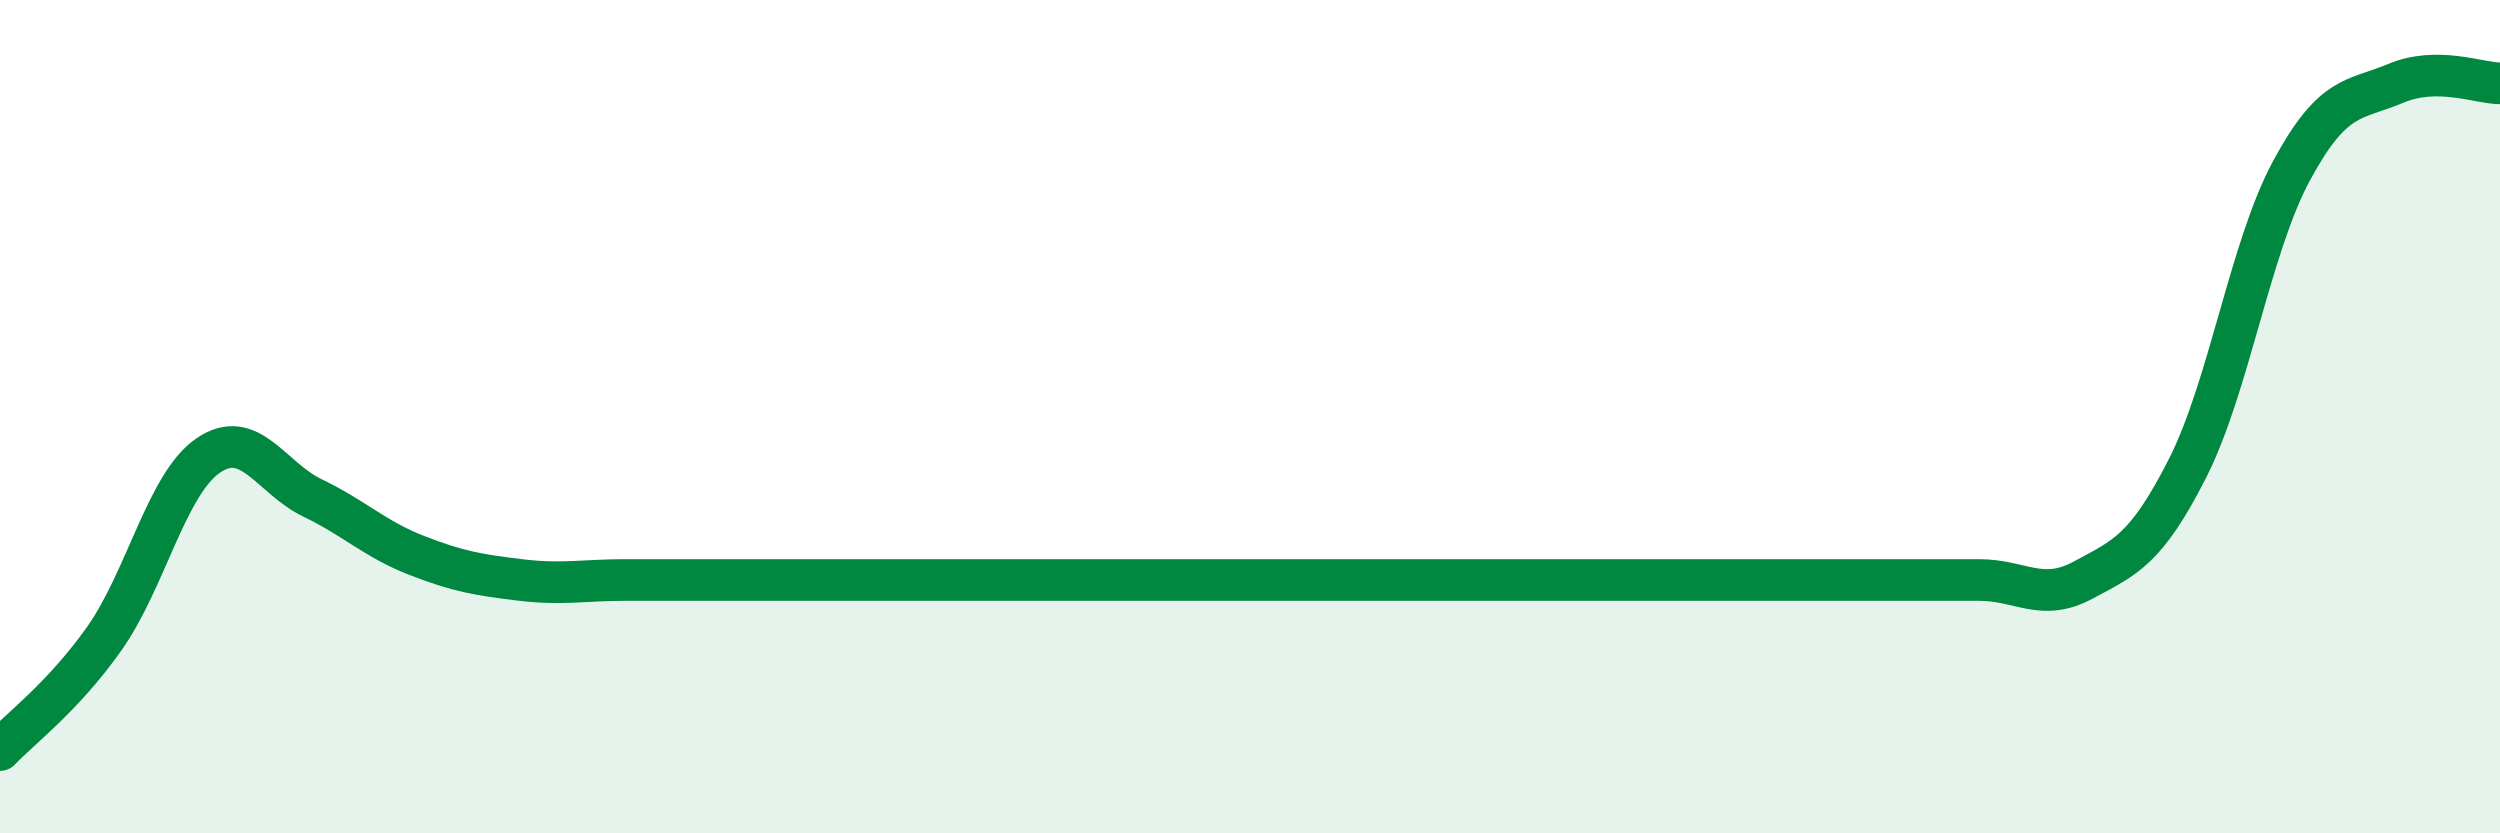 
    <svg width="60" height="20" viewBox="0 0 60 20" xmlns="http://www.w3.org/2000/svg">
      <path
        d="M 0,18 C 0.5,17.47 1.5,16.74 2.5,15.33 C 3.5,13.92 4,11.61 5,10.93 C 6,10.25 6.5,11.47 7.5,11.95 C 8.5,12.43 9,12.94 10,13.33 C 11,13.72 11.5,13.8 12.5,13.92 C 13.5,14.04 14,13.92 15,13.92 C 16,13.92 16.5,13.92 17.5,13.92 C 18.5,13.92 19,13.92 20,13.92 C 21,13.92 21.5,13.92 22.5,13.92 C 23.5,13.92 24,13.92 25,13.92 C 26,13.92 26.5,13.92 27.5,13.92 C 28.5,13.92 29,13.92 30,13.92 C 31,13.92 31.5,13.92 32.5,13.92 C 33.5,13.92 34,13.92 35,13.92 C 36,13.92 36.5,13.92 37.5,13.92 C 38.5,13.92 39,13.92 40,13.92 C 41,13.92 41.5,13.92 42.5,13.92 C 43.5,13.92 44,13.92 45,13.92 C 46,13.92 46.5,13.92 47.5,13.92 C 48.5,13.92 49,14.46 50,13.92 C 51,13.38 51.5,13.21 52.5,11.24 C 53.5,9.27 54,5.94 55,4.09 C 56,2.24 56.5,2.42 57.5,2 C 58.5,1.58 59.5,2 60,2L60 20L0 20Z"
        fill="#008740"
        opacity="0.1"
        stroke-linecap="round"
        stroke-linejoin="round"
      />
      <path
        d="M 0,18 C 0.5,17.47 1.5,16.74 2.5,15.33 C 3.5,13.92 4,11.61 5,10.93 C 6,10.25 6.5,11.47 7.5,11.95 C 8.5,12.43 9,12.94 10,13.33 C 11,13.72 11.5,13.8 12.5,13.92 C 13.5,14.04 14,13.92 15,13.92 C 16,13.92 16.5,13.92 17.5,13.92 C 18.5,13.92 19,13.92 20,13.92 C 21,13.92 21.5,13.92 22.5,13.92 C 23.5,13.92 24,13.92 25,13.92 C 26,13.92 26.5,13.92 27.5,13.92 C 28.5,13.92 29,13.92 30,13.92 C 31,13.92 31.5,13.92 32.5,13.92 C 33.5,13.92 34,13.92 35,13.92 C 36,13.92 36.5,13.92 37.5,13.92 C 38.5,13.92 39,13.92 40,13.92 C 41,13.92 41.5,13.92 42.5,13.92 C 43.5,13.92 44,13.92 45,13.92 C 46,13.92 46.5,13.92 47.5,13.92 C 48.5,13.92 49,14.46 50,13.92 C 51,13.38 51.5,13.21 52.5,11.24 C 53.5,9.27 54,5.94 55,4.09 C 56,2.24 56.5,2.42 57.5,2 C 58.5,1.58 59.5,2 60,2"
        stroke="#008740"
        stroke-width="1"
        fill="none"
        stroke-linecap="round"
        stroke-linejoin="round"
      />
    </svg>
  